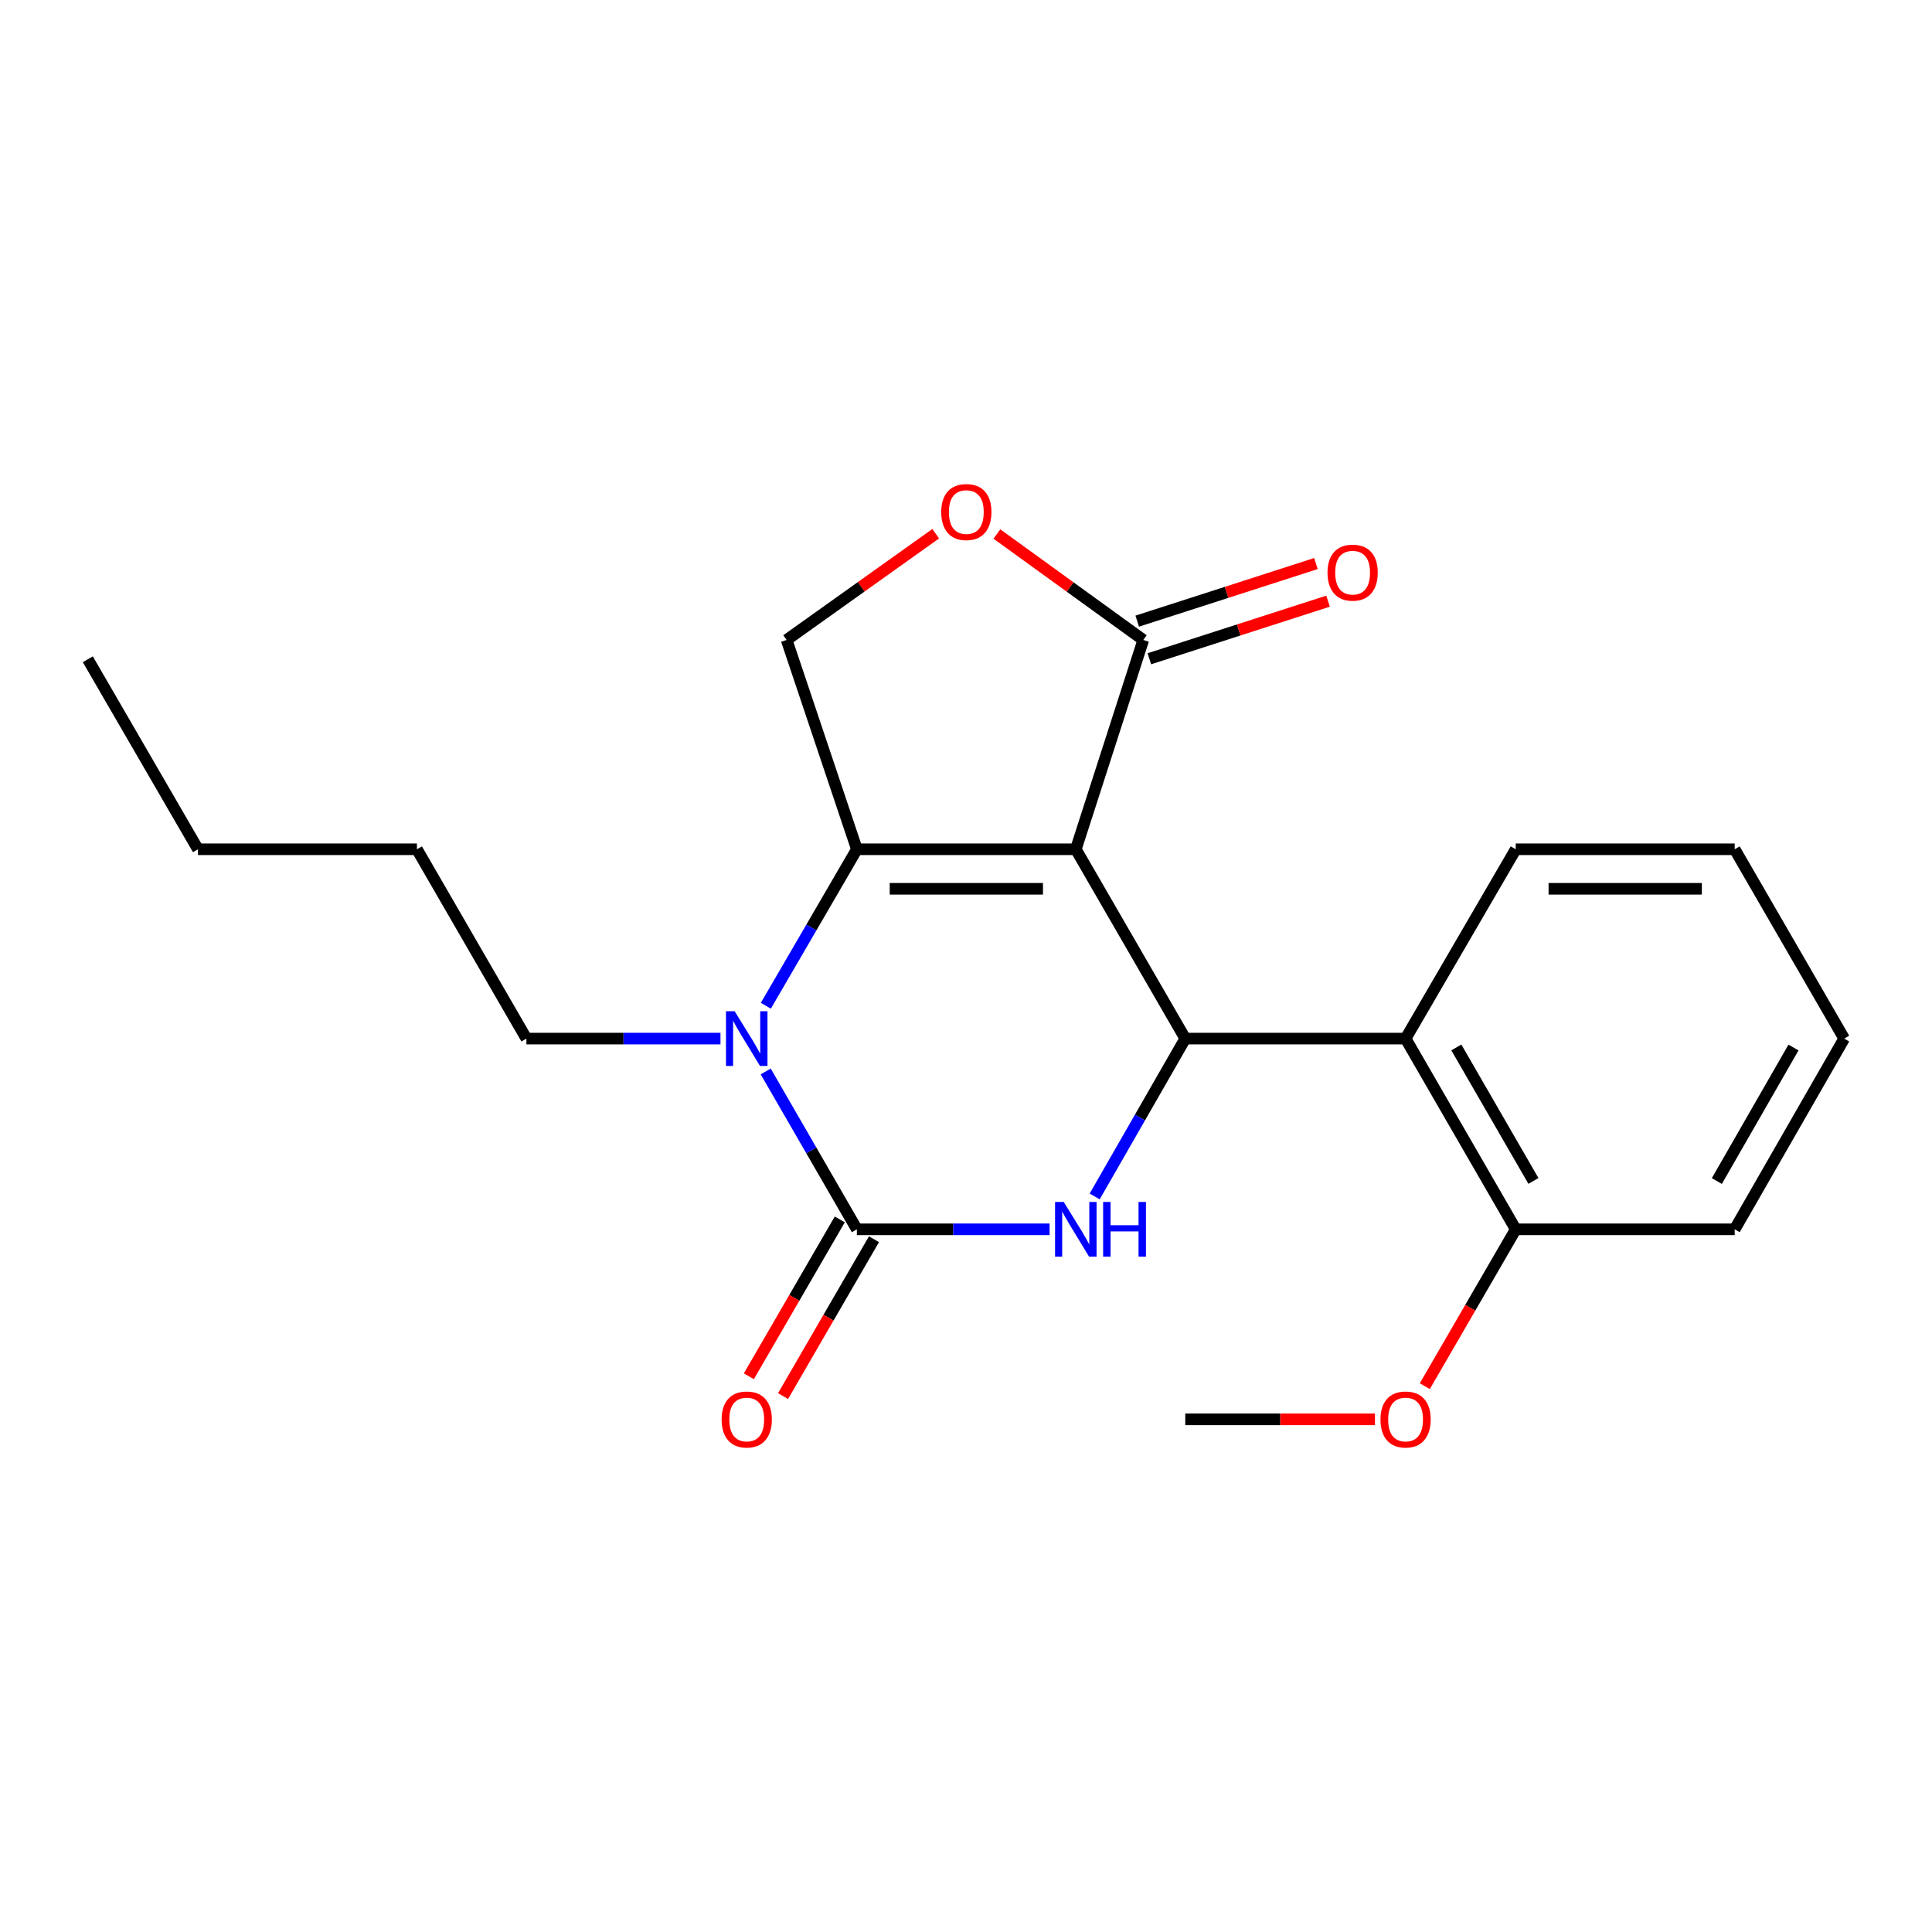 <?xml version='1.0' encoding='iso-8859-1'?>
<svg version='1.1' baseProfile='full'
              xmlns='http://www.w3.org/2000/svg'
                      xmlns:rdkit='http://www.rdkit.org/xml'
                      xmlns:xlink='http://www.w3.org/1999/xlink'
                  xml:space='preserve'
width='1000px' height='1000px' viewBox='0 0 1000 1000'>
<!-- END OF HEADER -->
<rect style='opacity:1.0;fill:#FFFFFF;stroke:none' width='1000' height='1000' x='0' y='0'> </rect>
<path class='bond-0' d='M 556.842,439.583 L 443.521,439.583' style='fill:none;fill-rule:evenodd;stroke:#000000;stroke-width:6px;stroke-linecap:butt;stroke-linejoin:miter;stroke-opacity:1' />
<path class='bond-0' d='M 539.844,460.038 L 460.519,460.038' style='fill:none;fill-rule:evenodd;stroke:#000000;stroke-width:6px;stroke-linecap:butt;stroke-linejoin:miter;stroke-opacity:1' />
<path class='bond-2' d='M 556.842,439.583 L 613.491,537.574' style='fill:none;fill-rule:evenodd;stroke:#000000;stroke-width:6px;stroke-linecap:butt;stroke-linejoin:miter;stroke-opacity:1' />
<path class='bond-5' d='M 556.842,439.583 L 591.764,331.239' style='fill:none;fill-rule:evenodd;stroke:#000000;stroke-width:6px;stroke-linecap:butt;stroke-linejoin:miter;stroke-opacity:1' />
<path class='bond-3' d='M 443.521,439.583 L 419.959,480.081' style='fill:none;fill-rule:evenodd;stroke:#000000;stroke-width:6px;stroke-linecap:butt;stroke-linejoin:miter;stroke-opacity:1' />
<path class='bond-3' d='M 419.959,480.081 L 396.396,520.579' style='fill:none;fill-rule:evenodd;stroke:#0000FF;stroke-width:6px;stroke-linecap:butt;stroke-linejoin:miter;stroke-opacity:1' />
<path class='bond-8' d='M 443.521,439.583 L 407.157,331.239' style='fill:none;fill-rule:evenodd;stroke:#000000;stroke-width:6px;stroke-linecap:butt;stroke-linejoin:miter;stroke-opacity:1' />
<path class='bond-1' d='M 443.521,636.292 L 493.395,636.292' style='fill:none;fill-rule:evenodd;stroke:#000000;stroke-width:6px;stroke-linecap:butt;stroke-linejoin:miter;stroke-opacity:1' />
<path class='bond-1' d='M 493.395,636.292 L 543.269,636.292' style='fill:none;fill-rule:evenodd;stroke:#0000FF;stroke-width:6px;stroke-linecap:butt;stroke-linejoin:miter;stroke-opacity:1' />
<path class='bond-9' d='M 434.673,631.163 L 411.141,671.759' style='fill:none;fill-rule:evenodd;stroke:#000000;stroke-width:6px;stroke-linecap:butt;stroke-linejoin:miter;stroke-opacity:1' />
<path class='bond-9' d='M 411.141,671.759 L 387.608,712.356' style='fill:none;fill-rule:evenodd;stroke:#FF0000;stroke-width:6px;stroke-linecap:butt;stroke-linejoin:miter;stroke-opacity:1' />
<path class='bond-9' d='M 452.37,641.421 L 428.837,682.017' style='fill:none;fill-rule:evenodd;stroke:#000000;stroke-width:6px;stroke-linecap:butt;stroke-linejoin:miter;stroke-opacity:1' />
<path class='bond-9' d='M 428.837,682.017 L 405.305,722.614' style='fill:none;fill-rule:evenodd;stroke:#FF0000;stroke-width:6px;stroke-linecap:butt;stroke-linejoin:miter;stroke-opacity:1' />
<path class='bond-23' d='M 443.521,636.292 L 419.927,595.438' style='fill:none;fill-rule:evenodd;stroke:#000000;stroke-width:6px;stroke-linecap:butt;stroke-linejoin:miter;stroke-opacity:1' />
<path class='bond-23' d='M 419.927,595.438 L 396.332,554.584' style='fill:none;fill-rule:evenodd;stroke:#0000FF;stroke-width:6px;stroke-linecap:butt;stroke-linejoin:miter;stroke-opacity:1' />
<path class='bond-4' d='M 613.491,537.574 L 590.046,578.43' style='fill:none;fill-rule:evenodd;stroke:#000000;stroke-width:6px;stroke-linecap:butt;stroke-linejoin:miter;stroke-opacity:1' />
<path class='bond-4' d='M 590.046,578.43 L 566.601,619.287' style='fill:none;fill-rule:evenodd;stroke:#0000FF;stroke-width:6px;stroke-linecap:butt;stroke-linejoin:miter;stroke-opacity:1' />
<path class='bond-6' d='M 613.491,537.574 L 727.528,537.574' style='fill:none;fill-rule:evenodd;stroke:#000000;stroke-width:6px;stroke-linecap:butt;stroke-linejoin:miter;stroke-opacity:1' />
<path class='bond-12' d='M 372.918,537.574 L 322.695,537.574' style='fill:none;fill-rule:evenodd;stroke:#0000FF;stroke-width:6px;stroke-linecap:butt;stroke-linejoin:miter;stroke-opacity:1' />
<path class='bond-12' d='M 322.695,537.574 L 272.472,537.574' style='fill:none;fill-rule:evenodd;stroke:#000000;stroke-width:6px;stroke-linecap:butt;stroke-linejoin:miter;stroke-opacity:1' />
<path class='bond-7' d='M 591.764,331.239 L 553.88,303.823' style='fill:none;fill-rule:evenodd;stroke:#000000;stroke-width:6px;stroke-linecap:butt;stroke-linejoin:miter;stroke-opacity:1' />
<path class='bond-7' d='M 553.88,303.823 L 515.997,276.407' style='fill:none;fill-rule:evenodd;stroke:#FF0000;stroke-width:6px;stroke-linecap:butt;stroke-linejoin:miter;stroke-opacity:1' />
<path class='bond-11' d='M 594.901,340.973 L 641.155,326.066' style='fill:none;fill-rule:evenodd;stroke:#000000;stroke-width:6px;stroke-linecap:butt;stroke-linejoin:miter;stroke-opacity:1' />
<path class='bond-11' d='M 641.155,326.066 L 687.41,311.159' style='fill:none;fill-rule:evenodd;stroke:#FF0000;stroke-width:6px;stroke-linecap:butt;stroke-linejoin:miter;stroke-opacity:1' />
<path class='bond-11' d='M 588.626,321.505 L 634.881,306.597' style='fill:none;fill-rule:evenodd;stroke:#000000;stroke-width:6px;stroke-linecap:butt;stroke-linejoin:miter;stroke-opacity:1' />
<path class='bond-11' d='M 634.881,306.597 L 681.135,291.69' style='fill:none;fill-rule:evenodd;stroke:#FF0000;stroke-width:6px;stroke-linecap:butt;stroke-linejoin:miter;stroke-opacity:1' />
<path class='bond-10' d='M 727.528,537.574 L 784.541,636.292' style='fill:none;fill-rule:evenodd;stroke:#000000;stroke-width:6px;stroke-linecap:butt;stroke-linejoin:miter;stroke-opacity:1' />
<path class='bond-10' d='M 753.794,542.152 L 793.703,611.254' style='fill:none;fill-rule:evenodd;stroke:#000000;stroke-width:6px;stroke-linecap:butt;stroke-linejoin:miter;stroke-opacity:1' />
<path class='bond-14' d='M 727.528,537.574 L 784.541,439.583' style='fill:none;fill-rule:evenodd;stroke:#000000;stroke-width:6px;stroke-linecap:butt;stroke-linejoin:miter;stroke-opacity:1' />
<path class='bond-22' d='M 484.315,276.252 L 445.736,303.746' style='fill:none;fill-rule:evenodd;stroke:#FF0000;stroke-width:6px;stroke-linecap:butt;stroke-linejoin:miter;stroke-opacity:1' />
<path class='bond-22' d='M 445.736,303.746 L 407.157,331.239' style='fill:none;fill-rule:evenodd;stroke:#000000;stroke-width:6px;stroke-linecap:butt;stroke-linejoin:miter;stroke-opacity:1' />
<path class='bond-13' d='M 784.541,636.292 L 761.009,676.888' style='fill:none;fill-rule:evenodd;stroke:#000000;stroke-width:6px;stroke-linecap:butt;stroke-linejoin:miter;stroke-opacity:1' />
<path class='bond-13' d='M 761.009,676.888 L 737.477,717.485' style='fill:none;fill-rule:evenodd;stroke:#FF0000;stroke-width:6px;stroke-linecap:butt;stroke-linejoin:miter;stroke-opacity:1' />
<path class='bond-15' d='M 784.541,636.292 L 897.874,636.292' style='fill:none;fill-rule:evenodd;stroke:#000000;stroke-width:6px;stroke-linecap:butt;stroke-linejoin:miter;stroke-opacity:1' />
<path class='bond-17' d='M 272.472,537.574 L 215.8,439.583' style='fill:none;fill-rule:evenodd;stroke:#000000;stroke-width:6px;stroke-linecap:butt;stroke-linejoin:miter;stroke-opacity:1' />
<path class='bond-16' d='M 711.677,734.647 L 662.584,734.647' style='fill:none;fill-rule:evenodd;stroke:#FF0000;stroke-width:6px;stroke-linecap:butt;stroke-linejoin:miter;stroke-opacity:1' />
<path class='bond-16' d='M 662.584,734.647 L 613.491,734.647' style='fill:none;fill-rule:evenodd;stroke:#000000;stroke-width:6px;stroke-linecap:butt;stroke-linejoin:miter;stroke-opacity:1' />
<path class='bond-19' d='M 784.541,439.583 L 897.874,439.583' style='fill:none;fill-rule:evenodd;stroke:#000000;stroke-width:6px;stroke-linecap:butt;stroke-linejoin:miter;stroke-opacity:1' />
<path class='bond-19' d='M 801.541,460.038 L 880.874,460.038' style='fill:none;fill-rule:evenodd;stroke:#000000;stroke-width:6px;stroke-linecap:butt;stroke-linejoin:miter;stroke-opacity:1' />
<path class='bond-24' d='M 897.874,636.292 L 954.545,537.574' style='fill:none;fill-rule:evenodd;stroke:#000000;stroke-width:6px;stroke-linecap:butt;stroke-linejoin:miter;stroke-opacity:1' />
<path class='bond-24' d='M 888.635,611.3 L 928.305,542.197' style='fill:none;fill-rule:evenodd;stroke:#000000;stroke-width:6px;stroke-linecap:butt;stroke-linejoin:miter;stroke-opacity:1' />
<path class='bond-18' d='M 215.8,439.583 L 102.467,439.583' style='fill:none;fill-rule:evenodd;stroke:#000000;stroke-width:6px;stroke-linecap:butt;stroke-linejoin:miter;stroke-opacity:1' />
<path class='bond-20' d='M 102.467,439.583 L 45.455,341.239' style='fill:none;fill-rule:evenodd;stroke:#000000;stroke-width:6px;stroke-linecap:butt;stroke-linejoin:miter;stroke-opacity:1' />
<path class='bond-21' d='M 897.874,439.583 L 954.545,537.574' style='fill:none;fill-rule:evenodd;stroke:#000000;stroke-width:6px;stroke-linecap:butt;stroke-linejoin:miter;stroke-opacity:1' />
<path  class='atom-4' d='M 380.249 523.414
L 389.529 538.414
Q 390.449 539.894, 391.929 542.574
Q 393.409 545.254, 393.489 545.414
L 393.489 523.414
L 397.249 523.414
L 397.249 551.734
L 393.369 551.734
L 383.409 535.334
Q 382.249 533.414, 381.009 531.214
Q 379.809 529.014, 379.449 528.334
L 379.449 551.734
L 375.769 551.734
L 375.769 523.414
L 380.249 523.414
' fill='#0000FF'/>
<path  class='atom-5' d='M 550.582 622.132
L 559.862 637.132
Q 560.782 638.612, 562.262 641.292
Q 563.742 643.972, 563.822 644.132
L 563.822 622.132
L 567.582 622.132
L 567.582 650.452
L 563.702 650.452
L 553.742 634.052
Q 552.582 632.132, 551.342 629.932
Q 550.142 627.732, 549.782 627.052
L 549.782 650.452
L 546.102 650.452
L 546.102 622.132
L 550.582 622.132
' fill='#0000FF'/>
<path  class='atom-5' d='M 570.982 622.132
L 574.822 622.132
L 574.822 634.172
L 589.302 634.172
L 589.302 622.132
L 593.142 622.132
L 593.142 650.452
L 589.302 650.452
L 589.302 637.372
L 574.822 637.372
L 574.822 650.452
L 570.982 650.452
L 570.982 622.132
' fill='#0000FF'/>
<path  class='atom-8' d='M 487.17 265.033
Q 487.17 258.233, 490.53 254.433
Q 493.89 250.633, 500.17 250.633
Q 506.45 250.633, 509.81 254.433
Q 513.17 258.233, 513.17 265.033
Q 513.17 271.913, 509.77 275.833
Q 506.37 279.713, 500.17 279.713
Q 493.93 279.713, 490.53 275.833
Q 487.17 271.953, 487.17 265.033
M 500.17 276.513
Q 504.49 276.513, 506.81 273.633
Q 509.17 270.713, 509.17 265.033
Q 509.17 259.473, 506.81 256.673
Q 504.49 253.833, 500.17 253.833
Q 495.85 253.833, 493.49 256.633
Q 491.17 259.433, 491.17 265.033
Q 491.17 270.753, 493.49 273.633
Q 495.85 276.513, 500.17 276.513
' fill='#FF0000'/>
<path  class='atom-10' d='M 373.509 734.727
Q 373.509 727.927, 376.869 724.127
Q 380.229 720.327, 386.509 720.327
Q 392.789 720.327, 396.149 724.127
Q 399.509 727.927, 399.509 734.727
Q 399.509 741.607, 396.109 745.527
Q 392.709 749.407, 386.509 749.407
Q 380.269 749.407, 376.869 745.527
Q 373.509 741.647, 373.509 734.727
M 386.509 746.207
Q 390.829 746.207, 393.149 743.327
Q 395.509 740.407, 395.509 734.727
Q 395.509 729.167, 393.149 726.367
Q 390.829 723.527, 386.509 723.527
Q 382.189 723.527, 379.829 726.327
Q 377.509 729.127, 377.509 734.727
Q 377.509 740.447, 379.829 743.327
Q 382.189 746.207, 386.509 746.207
' fill='#FF0000'/>
<path  class='atom-12' d='M 687.119 296.398
Q 687.119 289.598, 690.479 285.798
Q 693.839 281.998, 700.119 281.998
Q 706.399 281.998, 709.759 285.798
Q 713.119 289.598, 713.119 296.398
Q 713.119 303.278, 709.719 307.198
Q 706.319 311.078, 700.119 311.078
Q 693.879 311.078, 690.479 307.198
Q 687.119 303.318, 687.119 296.398
M 700.119 307.878
Q 704.439 307.878, 706.759 304.998
Q 709.119 302.078, 709.119 296.398
Q 709.119 290.838, 706.759 288.038
Q 704.439 285.198, 700.119 285.198
Q 695.799 285.198, 693.439 287.998
Q 691.119 290.798, 691.119 296.398
Q 691.119 302.118, 693.439 304.998
Q 695.799 307.878, 700.119 307.878
' fill='#FF0000'/>
<path  class='atom-14' d='M 714.528 734.727
Q 714.528 727.927, 717.888 724.127
Q 721.248 720.327, 727.528 720.327
Q 733.808 720.327, 737.168 724.127
Q 740.528 727.927, 740.528 734.727
Q 740.528 741.607, 737.128 745.527
Q 733.728 749.407, 727.528 749.407
Q 721.288 749.407, 717.888 745.527
Q 714.528 741.647, 714.528 734.727
M 727.528 746.207
Q 731.848 746.207, 734.168 743.327
Q 736.528 740.407, 736.528 734.727
Q 736.528 729.167, 734.168 726.367
Q 731.848 723.527, 727.528 723.527
Q 723.208 723.527, 720.848 726.327
Q 718.528 729.127, 718.528 734.727
Q 718.528 740.447, 720.848 743.327
Q 723.208 746.207, 727.528 746.207
' fill='#FF0000'/>
</svg>
